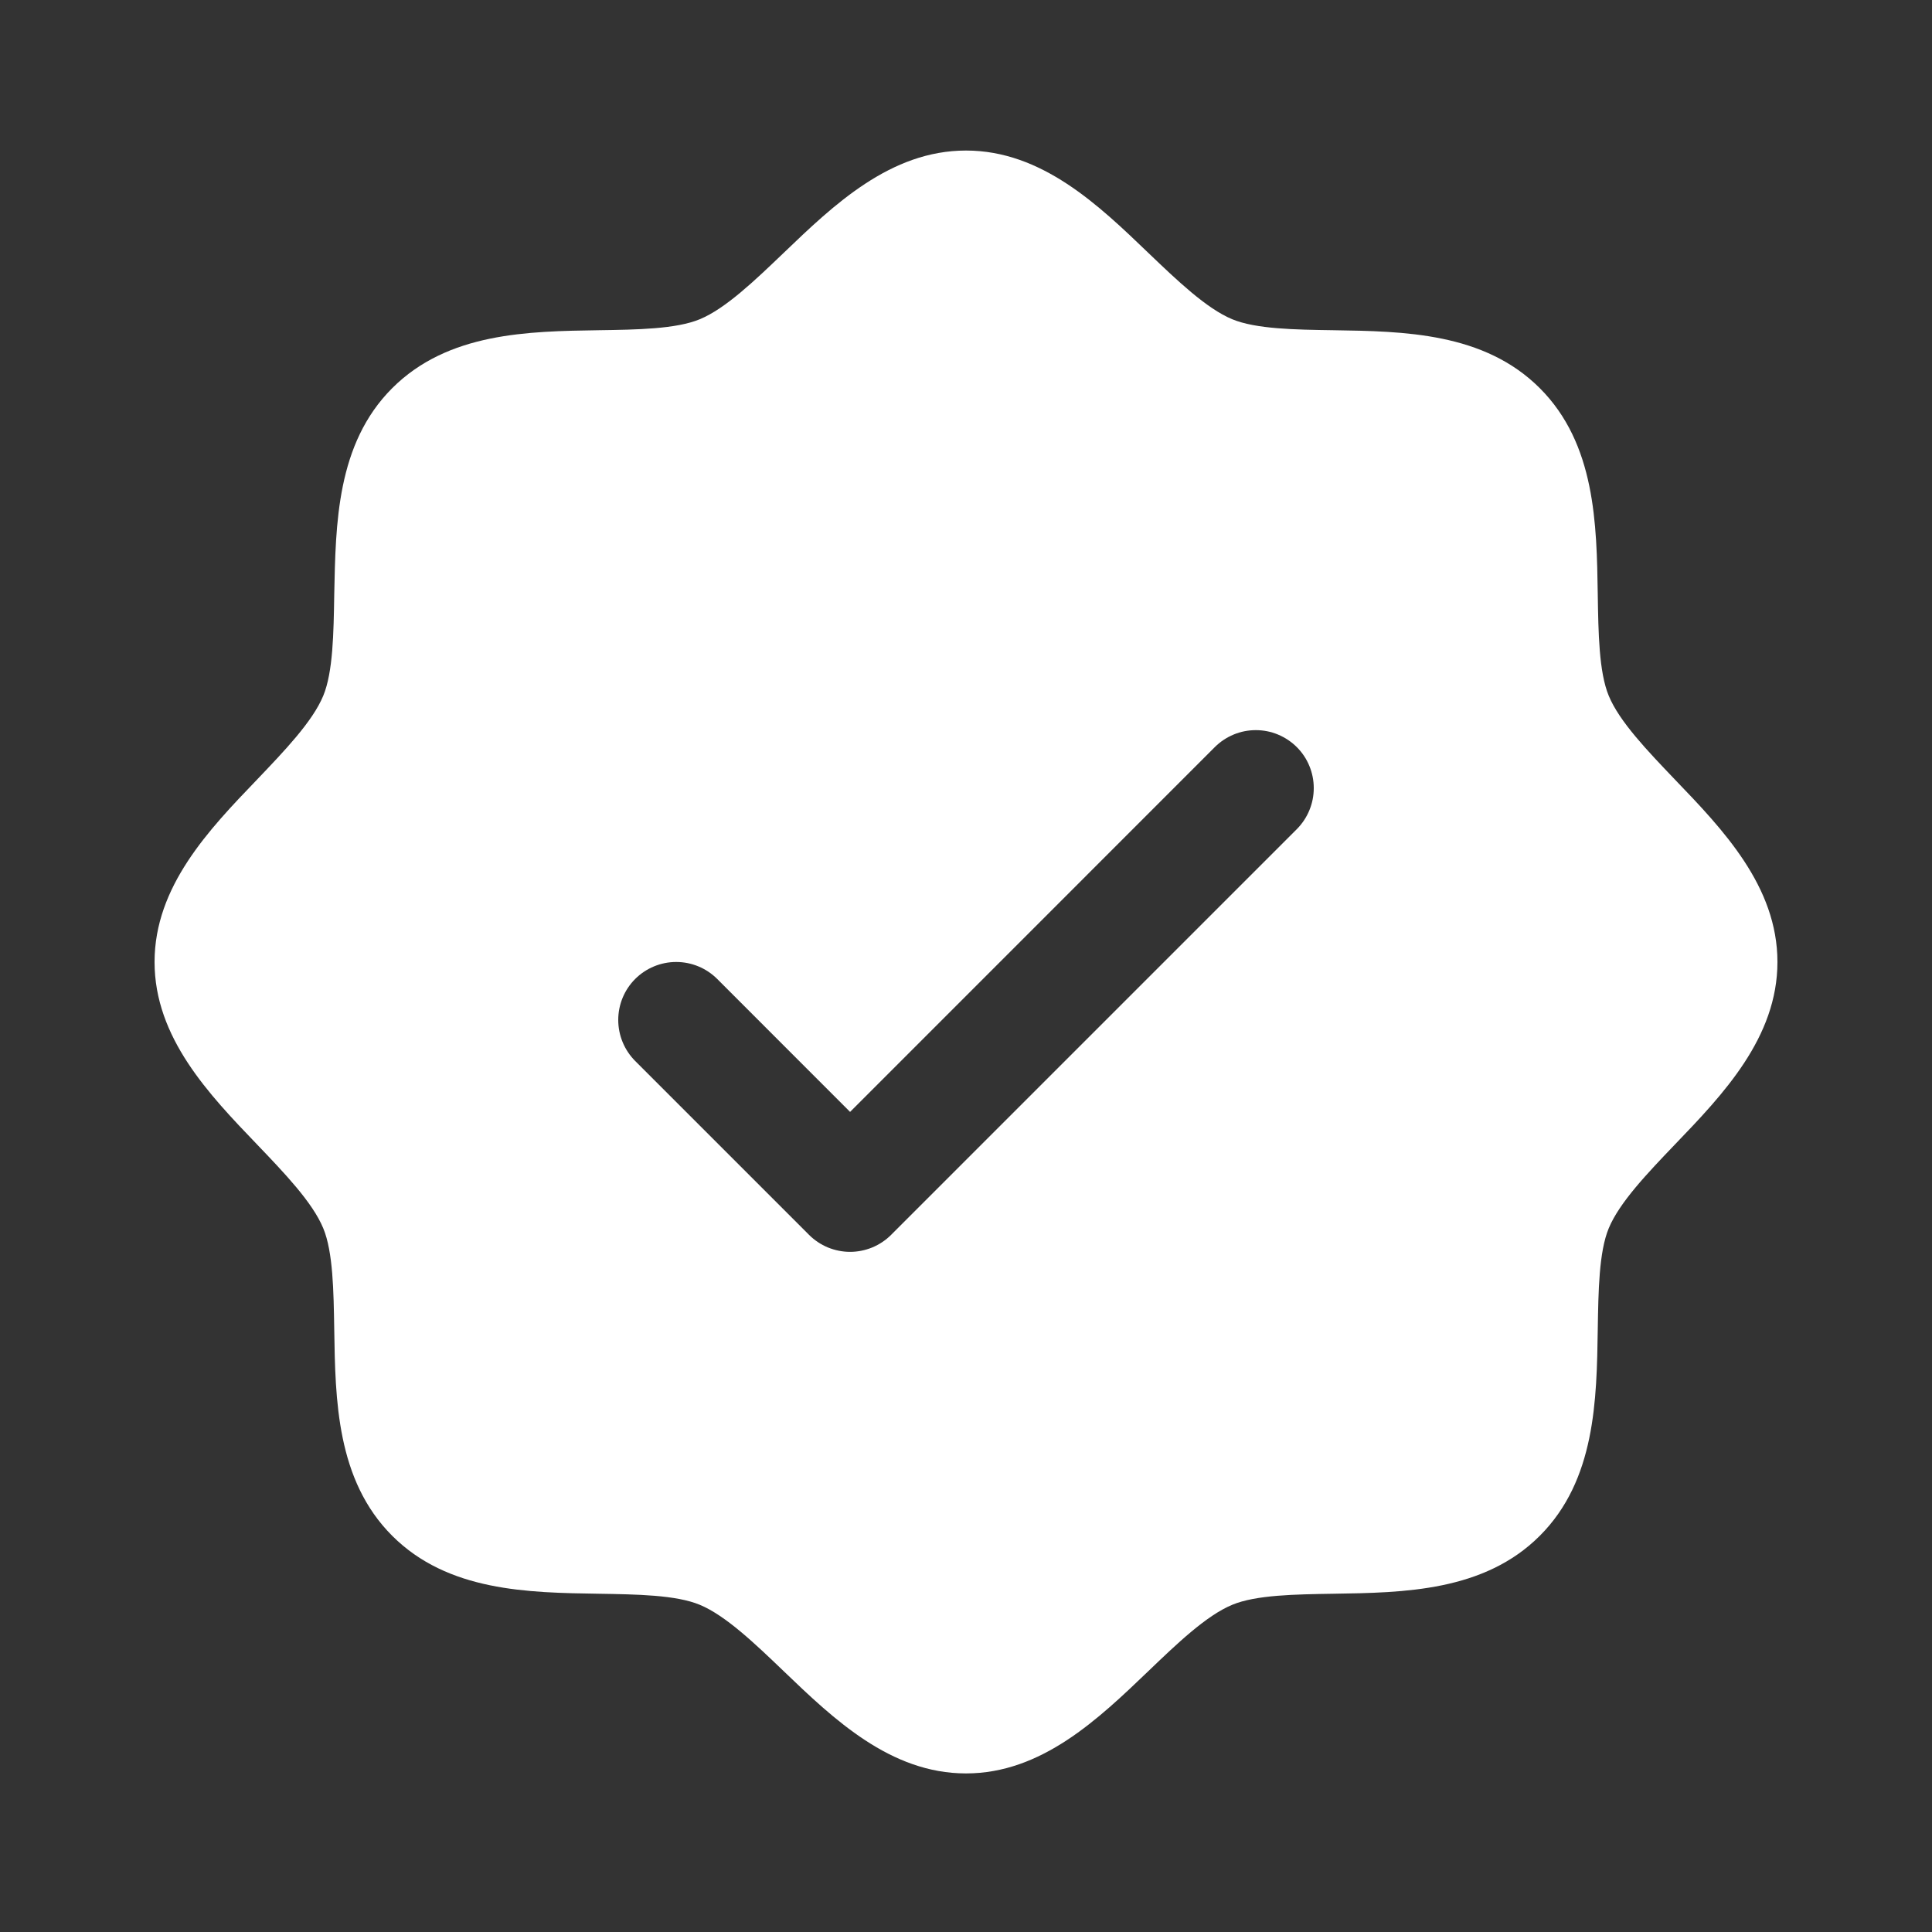 <svg width="25" height="25" viewBox="0 0 25 25" fill="none" xmlns="http://www.w3.org/2000/svg">
<rect x="0" y="0" width="25" height="25" fill="#333333" stroke="none"/>
<path d="M21.674 10.088C21.321 9.718 20.955 9.338 20.817 9.003C20.69 8.696 20.683 8.188 20.675 7.696C20.661 6.781 20.646 5.744 19.925 5.023C19.204 4.302 18.167 4.287 17.252 4.273C16.76 4.266 16.252 4.258 15.945 4.131C15.612 3.993 15.23 3.627 14.861 3.274C14.214 2.652 13.479 1.948 12.5 1.948C11.521 1.948 10.787 2.652 10.139 3.274C9.77 3.627 9.389 3.993 9.055 4.131C8.75 4.258 8.24 4.266 7.748 4.273C6.833 4.287 5.796 4.302 5.075 5.023C4.354 5.744 4.344 6.781 4.325 7.696C4.317 8.188 4.31 8.696 4.183 9.003C4.045 9.337 3.679 9.718 3.326 10.088C2.704 10.735 2 11.47 2 12.448C2 13.427 2.704 14.161 3.326 14.809C3.679 15.178 4.045 15.559 4.183 15.894C4.31 16.2 4.317 16.708 4.325 17.2C4.339 18.115 4.354 19.152 5.075 19.873C5.796 20.594 6.833 20.609 7.748 20.623C8.24 20.631 8.748 20.638 9.055 20.766C9.388 20.904 9.77 21.269 10.139 21.623C10.786 22.244 11.521 22.948 12.5 22.948C13.479 22.948 14.213 22.244 14.861 21.623C15.23 21.269 15.611 20.904 15.945 20.766C16.252 20.638 16.76 20.631 17.252 20.623C18.167 20.609 19.204 20.594 19.925 19.873C20.646 19.152 20.661 18.115 20.675 17.2C20.683 16.708 20.69 16.2 20.817 15.894C20.955 15.56 21.321 15.178 21.674 14.809C22.296 14.162 23 13.427 23 12.448C23 11.47 22.296 10.735 21.674 10.088ZM16.781 10.729L11.531 15.979C11.461 16.049 11.378 16.104 11.287 16.142C11.196 16.179 11.099 16.199 11 16.199C10.901 16.199 10.804 16.179 10.713 16.142C10.622 16.104 10.539 16.049 10.469 15.979L8.219 13.729C8.079 13.588 8 13.397 8 13.198C8 12.999 8.079 12.808 8.219 12.668C8.36 12.527 8.551 12.448 8.75 12.448C8.949 12.448 9.14 12.527 9.281 12.668L11 14.388L15.719 9.668C15.789 9.598 15.872 9.543 15.963 9.505C16.054 9.467 16.151 9.448 16.25 9.448C16.349 9.448 16.446 9.467 16.537 9.505C16.628 9.543 16.711 9.598 16.781 9.668C16.85 9.737 16.906 9.82 16.943 9.911C16.981 10.002 17 10.1 17 10.198C17 10.297 16.981 10.394 16.943 10.485C16.906 10.576 16.85 10.659 16.781 10.729Z" fill="white"/>
</svg>
